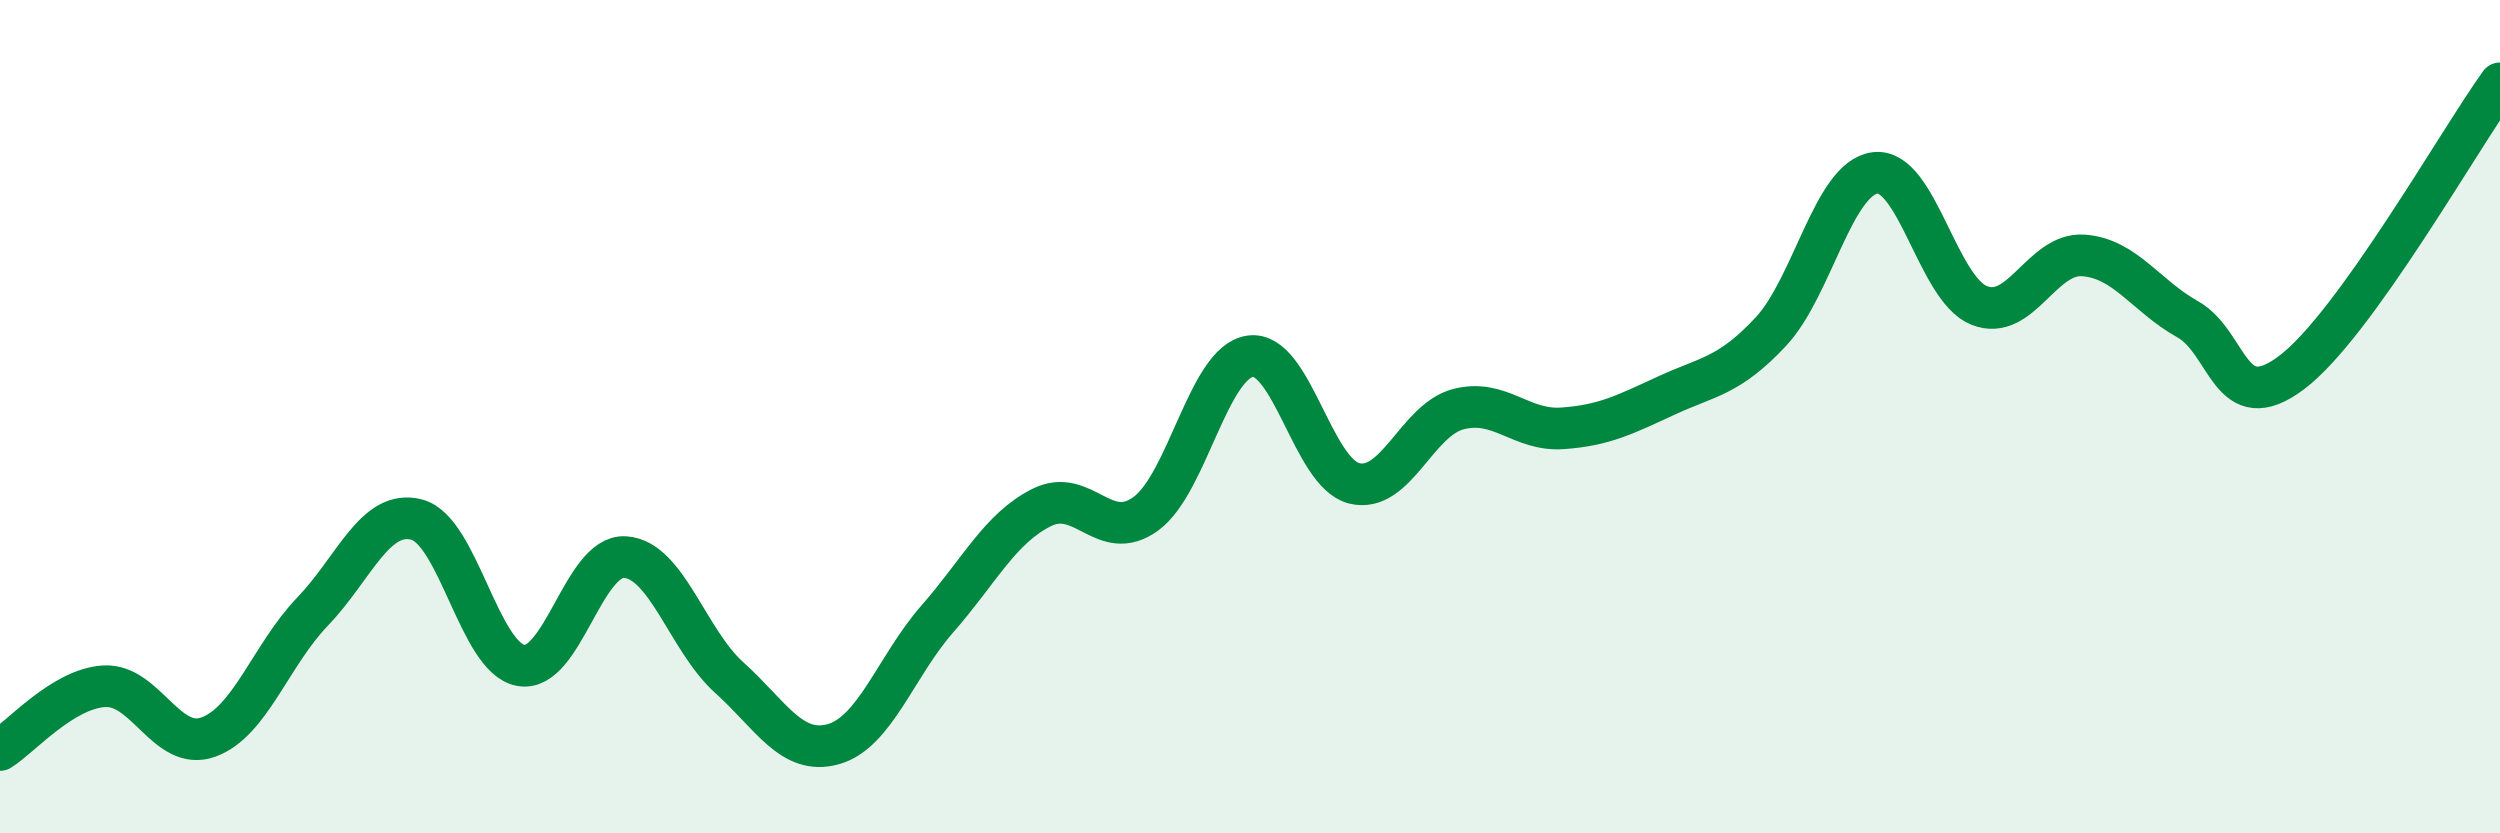 
    <svg width="60" height="20" viewBox="0 0 60 20" xmlns="http://www.w3.org/2000/svg">
      <path
        d="M 0,18 C 0.5,17.69 1.5,16.53 2.5,16.47 C 3.5,16.41 4,18.05 5,17.69 C 6,17.33 6.5,15.72 7.5,14.68 C 8.5,13.64 9,12.21 10,12.47 C 11,12.73 11.5,15.79 12.5,15.97 C 13.5,16.15 14,13.31 15,13.37 C 16,13.43 16.5,15.36 17.5,16.26 C 18.5,17.16 19,18.14 20,17.86 C 21,17.58 21.5,15.99 22.5,14.85 C 23.5,13.71 24,12.68 25,12.18 C 26,11.68 26.5,13.06 27.5,12.33 C 28.5,11.6 29,8.7 30,8.55 C 31,8.4 31.5,11.35 32.5,11.6 C 33.5,11.85 34,10.08 35,9.82 C 36,9.56 36.5,10.35 37.5,10.28 C 38.5,10.21 39,9.95 40,9.49 C 41,9.03 41.5,9.03 42.5,7.96 C 43.5,6.89 44,4.28 45,4.15 C 46,4.02 46.5,6.93 47.5,7.33 C 48.5,7.73 49,6.06 50,6.13 C 51,6.2 51.5,7.1 52.5,7.66 C 53.5,8.22 53.5,10.07 55,8.94 C 56.5,7.81 59,3.39 60,2L60 20L0 20Z"
        fill="#008740"
        opacity="0.1"
        stroke-linecap="round"
        stroke-linejoin="round"
      />
      <path
        d="M 0,18 C 0.5,17.69 1.5,16.53 2.5,16.47 C 3.5,16.41 4,18.05 5,17.69 C 6,17.33 6.5,15.72 7.5,14.68 C 8.5,13.64 9,12.21 10,12.47 C 11,12.73 11.5,15.79 12.5,15.97 C 13.5,16.15 14,13.31 15,13.37 C 16,13.43 16.5,15.36 17.5,16.26 C 18.5,17.16 19,18.14 20,17.86 C 21,17.58 21.5,15.99 22.5,14.85 C 23.5,13.71 24,12.68 25,12.18 C 26,11.68 26.5,13.06 27.5,12.33 C 28.5,11.6 29,8.7 30,8.55 C 31,8.4 31.5,11.35 32.5,11.6 C 33.5,11.85 34,10.08 35,9.82 C 36,9.56 36.5,10.35 37.5,10.28 C 38.5,10.21 39,9.95 40,9.49 C 41,9.03 41.5,9.03 42.5,7.96 C 43.5,6.89 44,4.28 45,4.15 C 46,4.02 46.5,6.93 47.5,7.33 C 48.5,7.73 49,6.06 50,6.13 C 51,6.2 51.5,7.1 52.5,7.66 C 53.5,8.22 53.5,10.07 55,8.94 C 56.5,7.81 59,3.39 60,2"
        stroke="#008740"
        stroke-width="1"
        fill="none"
        stroke-linecap="round"
        stroke-linejoin="round"
      />
    </svg>
  
